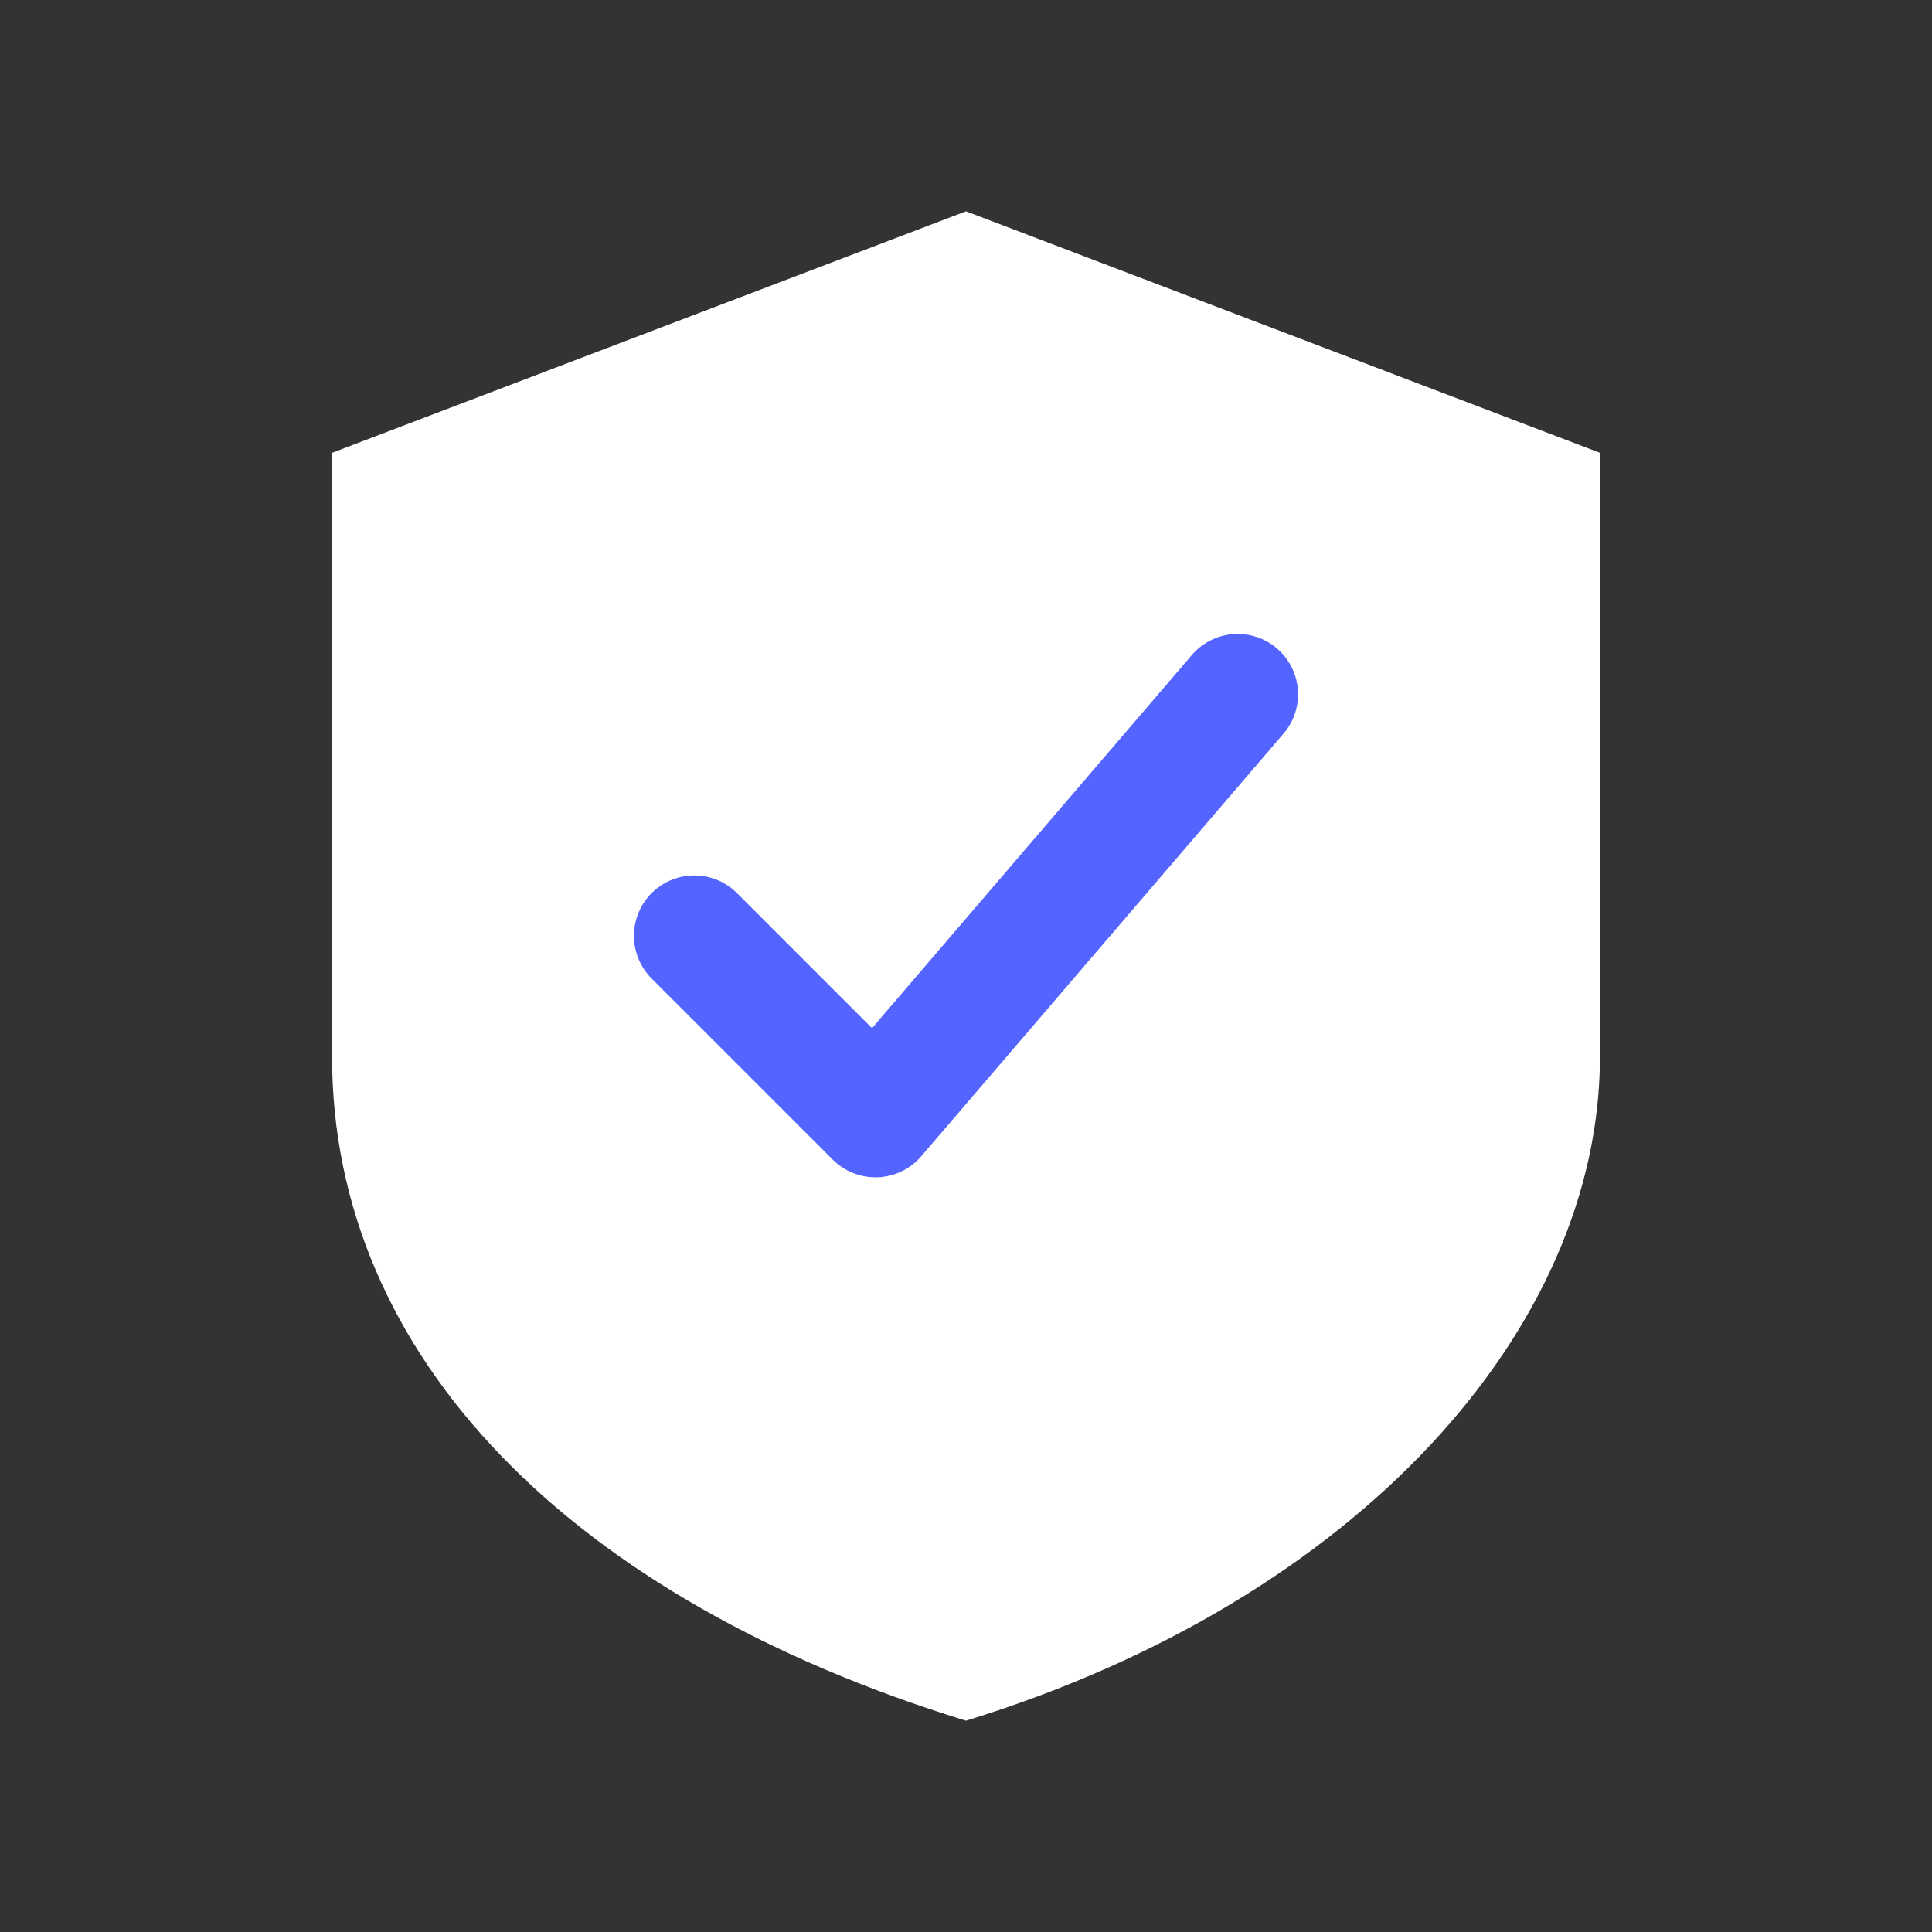 <svg width="24" height="24" viewBox="0 0 24 24" fill="none" xmlns="http://www.w3.org/2000/svg">
<rect x="0" y="0" width="24" height="24" fill="#333333" stroke="none"/>
<g id="charm:shield-tick">
<g id="Group">
<path id="Vector" d="M12 2.625L19.875 5.625V13.125C19.875 16.5 16.875 19.875 12 21.375C7.125 19.875 4.125 16.875 4.125 13.125V5.625L12 2.625Z" fill="white"/>
<path id="Vector_2" d="M8.625 11.625L10.875 13.875L15.375 8.625" stroke="#5465FF" stroke-width="1.5" stroke-linecap="round" stroke-linejoin="round"/>
</g>
</g>
</svg>
